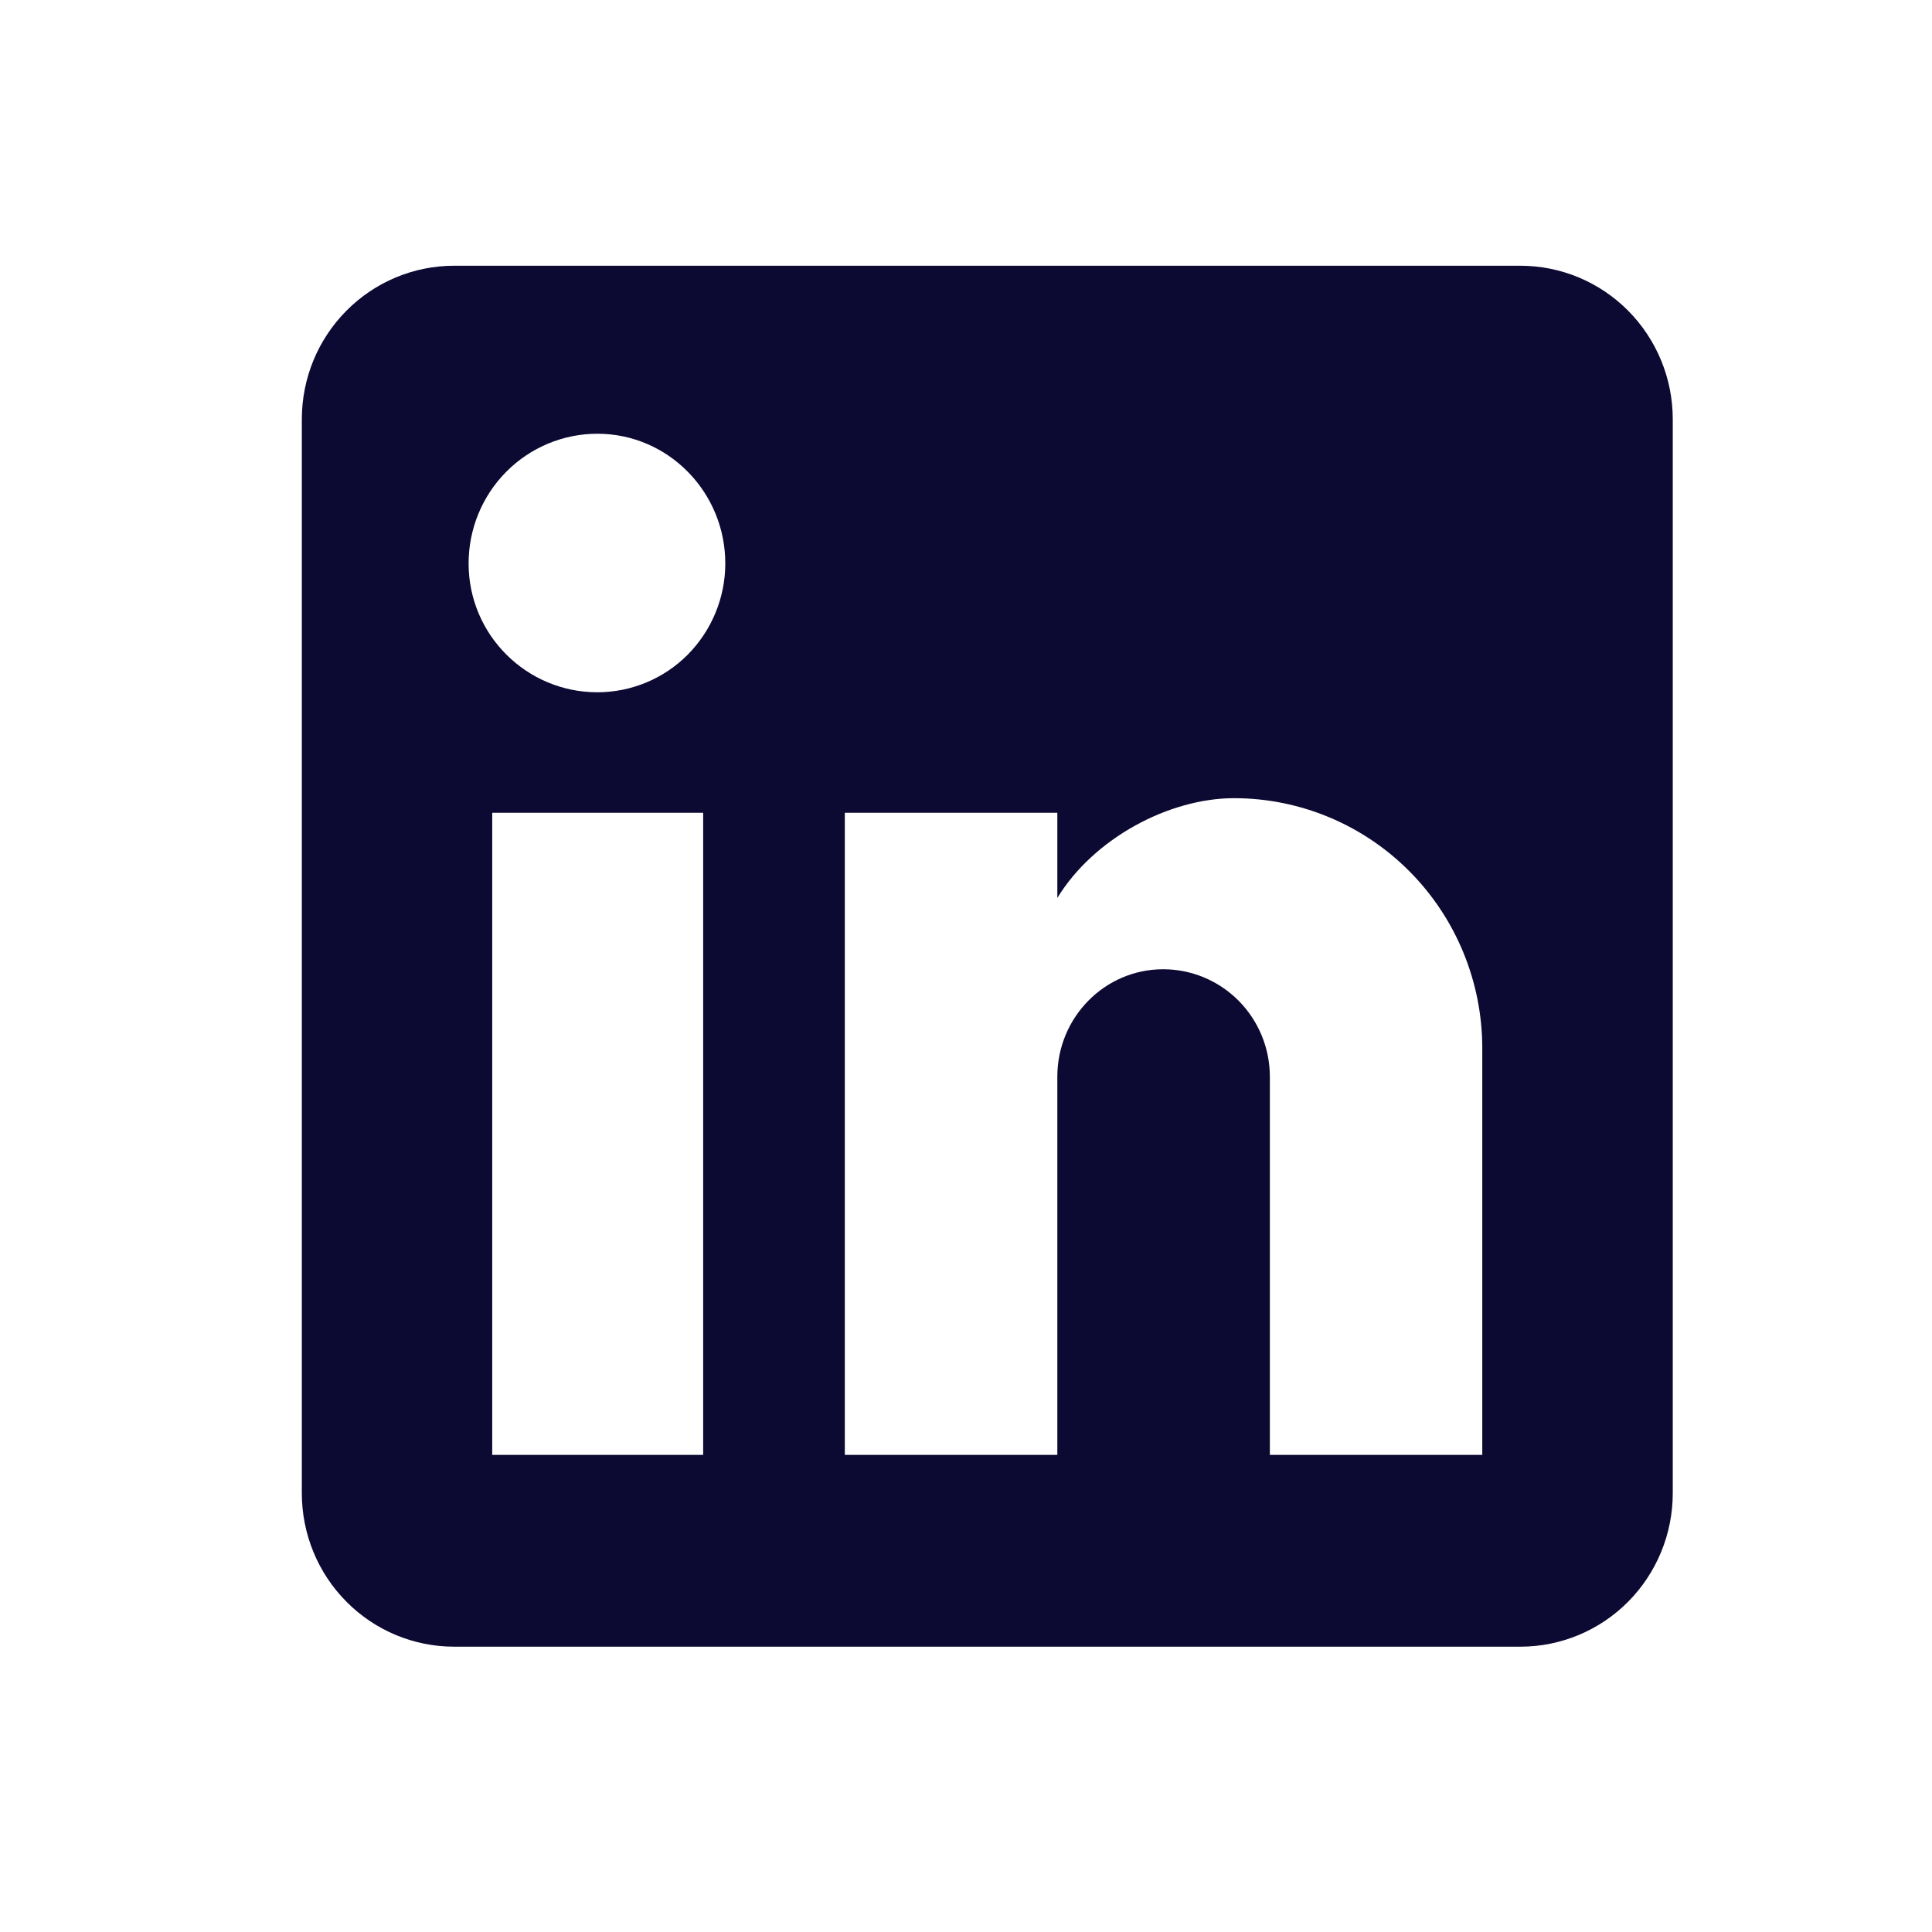 <svg width="22" height="22" viewBox="0 0 22 22" fill="none" xmlns="http://www.w3.org/2000/svg">
<path d="M17.313 3.026C17.773 3.026 18.214 3.21 18.54 3.538C18.865 3.866 19.048 4.31 19.048 4.774V17.003C19.048 17.467 18.865 17.911 18.54 18.239C18.214 18.567 17.773 18.751 17.313 18.751H5.171C4.711 18.751 4.27 18.567 3.945 18.239C3.619 17.911 3.437 17.467 3.437 17.003V4.774C3.437 4.31 3.619 3.866 3.945 3.538C4.27 3.21 4.711 3.026 5.171 3.026H17.313ZM16.879 16.567V11.937C16.879 11.181 16.581 10.457 16.051 9.923C15.521 9.389 14.802 9.089 14.052 9.089C13.315 9.089 12.456 9.543 12.04 10.225V9.255H9.62V16.567H12.04V12.26C12.04 11.587 12.578 11.037 13.245 11.037C13.568 11.037 13.876 11.166 14.104 11.395C14.332 11.625 14.46 11.936 14.46 12.26V16.567H16.879ZM6.802 7.883C7.188 7.883 7.559 7.729 7.832 7.454C8.105 7.178 8.259 6.805 8.259 6.416C8.259 5.603 7.608 4.939 6.802 4.939C6.413 4.939 6.04 5.095 5.765 5.372C5.49 5.649 5.336 6.024 5.336 6.416C5.336 7.228 5.995 7.883 6.802 7.883ZM8.007 16.567V9.255H5.605V16.567H8.007Z" fill="#0C0932"/>
</svg>
